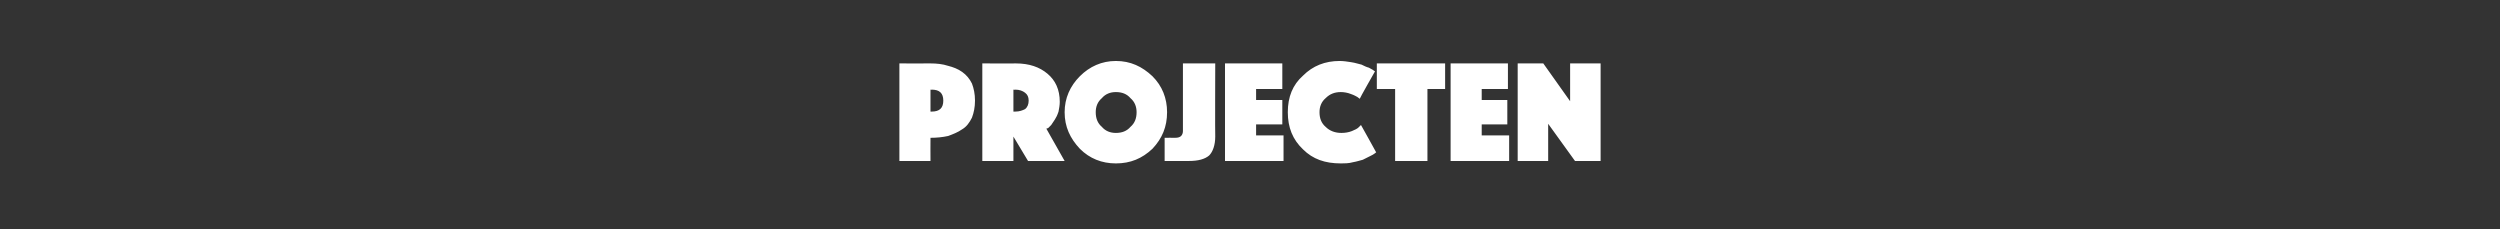 <?xml version="1.0" standalone="no"?><!DOCTYPE svg PUBLIC "-//W3C//DTD SVG 1.1//EN" "http://www.w3.org/Graphics/SVG/1.1/DTD/svg11.dtd"><svg xmlns="http://www.w3.org/2000/svg" version="1.1" width="410px" height="37.6px" viewBox="0 -3 410 37.6" style="top:-3px"><rect x="0" y="-3" width="410" height="37.6" fill="#333333" stroke="none"/>  <desc>Projecten</desc>  <defs/>  <g id="Polygon9871">    <path d="M 159.4 10.7 C 159.7 11.5 159.9 12.4 159.9 13.5 C 159.9 14.6 159.7 15.5 159.4 16.3 C 159 17.1 158.5 17.8 157.8 18.2 C 157.1 18.7 156.3 19 155.5 19.3 C 154.6 19.5 153.6 19.6 152.6 19.6 C 152.58 19.61 152.6 23.4 152.6 23.4 L 147.5 23.4 L 147.5 7.4 C 147.5 7.4 152.58 7.42 152.6 7.4 C 153.6 7.4 154.6 7.5 155.5 7.8 C 156.3 8 157.1 8.3 157.8 8.8 C 158.5 9.3 159 9.9 159.4 10.7 Z M 152.6 11.7 L 152.6 15.3 C 152.6 15.3 152.8 15.29 152.8 15.3 C 154.1 15.3 154.7 14.7 154.7 13.5 C 154.7 12.3 154.1 11.7 152.8 11.7 C 152.8 11.74 152.6 11.7 152.6 11.7 Z M 161.1 23.4 L 161.1 7.4 C 161.1 7.4 166.65 7.42 166.6 7.4 C 168.8 7.4 170.5 8 171.8 9.1 C 173.1 10.2 173.8 11.7 173.8 13.7 C 173.8 14.2 173.7 14.8 173.6 15.3 C 173.4 15.9 173.2 16.3 173 16.6 C 172.8 16.9 172.6 17.2 172.4 17.5 C 172.2 17.7 172 17.9 171.9 18 C 171.86 18 171.6 18.1 171.6 18.1 L 174.6 23.4 L 168.6 23.4 L 166.2 19.4 L 166.2 23.4 L 161.1 23.4 Z M 166.2 11.7 L 166.2 15.3 C 166.2 15.3 166.5 15.29 166.5 15.3 C 167.2 15.3 167.7 15.1 168.1 14.9 C 168.5 14.6 168.7 14.1 168.7 13.5 C 168.7 12.9 168.5 12.5 168.1 12.2 C 167.7 11.9 167.2 11.7 166.5 11.7 C 166.5 11.74 166.2 11.7 166.2 11.7 Z M 177.1 21.4 C 175.5 19.7 174.6 17.8 174.6 15.4 C 174.6 13.1 175.5 11.1 177.1 9.5 C 178.7 7.9 180.7 7 183 7 C 185.4 7 187.3 7.9 189 9.5 C 190.6 11.1 191.4 13.1 191.4 15.4 C 191.4 17.8 190.6 19.7 189 21.4 C 187.3 23 185.4 23.8 183 23.8 C 180.7 23.8 178.7 23 177.1 21.4 Z M 180.7 13.1 C 180 13.7 179.7 14.5 179.7 15.4 C 179.7 16.4 180 17.2 180.7 17.8 C 181.3 18.5 182.1 18.8 183 18.8 C 184 18.8 184.8 18.5 185.4 17.8 C 186.1 17.2 186.4 16.4 186.4 15.4 C 186.4 14.5 186.1 13.7 185.4 13.1 C 184.8 12.4 184 12.1 183 12.1 C 182.1 12.1 181.3 12.4 180.7 13.1 Z M 191 23.4 L 191 19.6 C 191 19.6 192.71 19.58 192.7 19.6 C 193.2 19.6 193.5 19.5 193.7 19.3 C 193.9 19.1 194 18.8 194 18.5 C 194.01 18.48 194 7.4 194 7.4 L 199.3 7.4 C 199.3 7.4 199.26 19.37 199.3 19.4 C 199.3 20.8 198.9 21.9 198.3 22.5 C 197.6 23.1 196.5 23.4 195 23.4 C 194.99 23.42 191 23.4 191 23.4 Z M 200.9 23.4 L 200.9 7.4 L 210.3 7.4 L 210.3 11.6 L 206 11.6 L 206 13.4 L 210.3 13.4 L 210.3 17.4 L 206 17.4 L 206 19.2 L 210.5 19.2 L 210.5 23.4 L 200.9 23.4 Z M 211.2 15.4 C 211.2 12.9 212 10.9 213.7 9.4 C 215.3 7.8 217.3 7 219.7 7 C 220.3 7 221 7.1 221.6 7.2 C 222.3 7.3 222.8 7.5 223.3 7.6 C 223.7 7.8 224.1 8 224.5 8.1 C 224.8 8.3 225.1 8.4 225.2 8.5 C 225.23 8.54 225.5 8.7 225.5 8.7 C 225.5 8.7 222.95 13.18 223 13.2 C 222.9 13.1 222.7 13 222.6 12.9 C 222.4 12.8 222.1 12.6 221.5 12.4 C 221 12.2 220.4 12.1 219.9 12.1 C 218.9 12.1 218.1 12.4 217.4 13.1 C 216.7 13.7 216.4 14.5 216.4 15.4 C 216.4 16.4 216.7 17.2 217.4 17.8 C 218.1 18.5 219 18.8 220 18.8 C 220.6 18.8 221.2 18.7 221.7 18.5 C 222.2 18.3 222.6 18.1 222.8 17.9 C 222.83 17.86 223.2 17.5 223.2 17.5 C 223.2 17.5 225.71 21.98 225.7 22 C 225.6 22 225.6 22.1 225.4 22.2 C 225.3 22.3 225.1 22.4 224.7 22.6 C 224.3 22.8 223.9 23 223.5 23.2 C 223.1 23.3 222.5 23.5 221.9 23.6 C 221.2 23.8 220.5 23.8 219.9 23.8 C 217.3 23.8 215.3 23.1 213.7 21.5 C 212 19.9 211.2 17.9 211.2 15.4 Z M 228.8 23.4 L 228.8 11.6 L 225.8 11.6 L 225.8 7.4 L 237 7.4 L 237 11.6 L 234.1 11.6 L 234.1 23.4 L 228.8 23.4 Z M 237.9 23.4 L 237.9 7.4 L 247.3 7.4 L 247.3 11.6 L 243 11.6 L 243 13.4 L 247.2 13.4 L 247.2 17.4 L 243 17.4 L 243 19.2 L 247.5 19.2 L 247.5 23.4 L 237.9 23.4 Z M 248.9 23.4 L 248.9 7.4 L 253.1 7.4 L 257.5 13.6 L 257.5 7.4 L 262.5 7.4 L 262.5 23.4 L 258.3 23.4 L 253.9 17.3 L 253.9 23.4 L 248.9 23.4 Z " stroke="none" fill="#fff"/>  </g></svg>